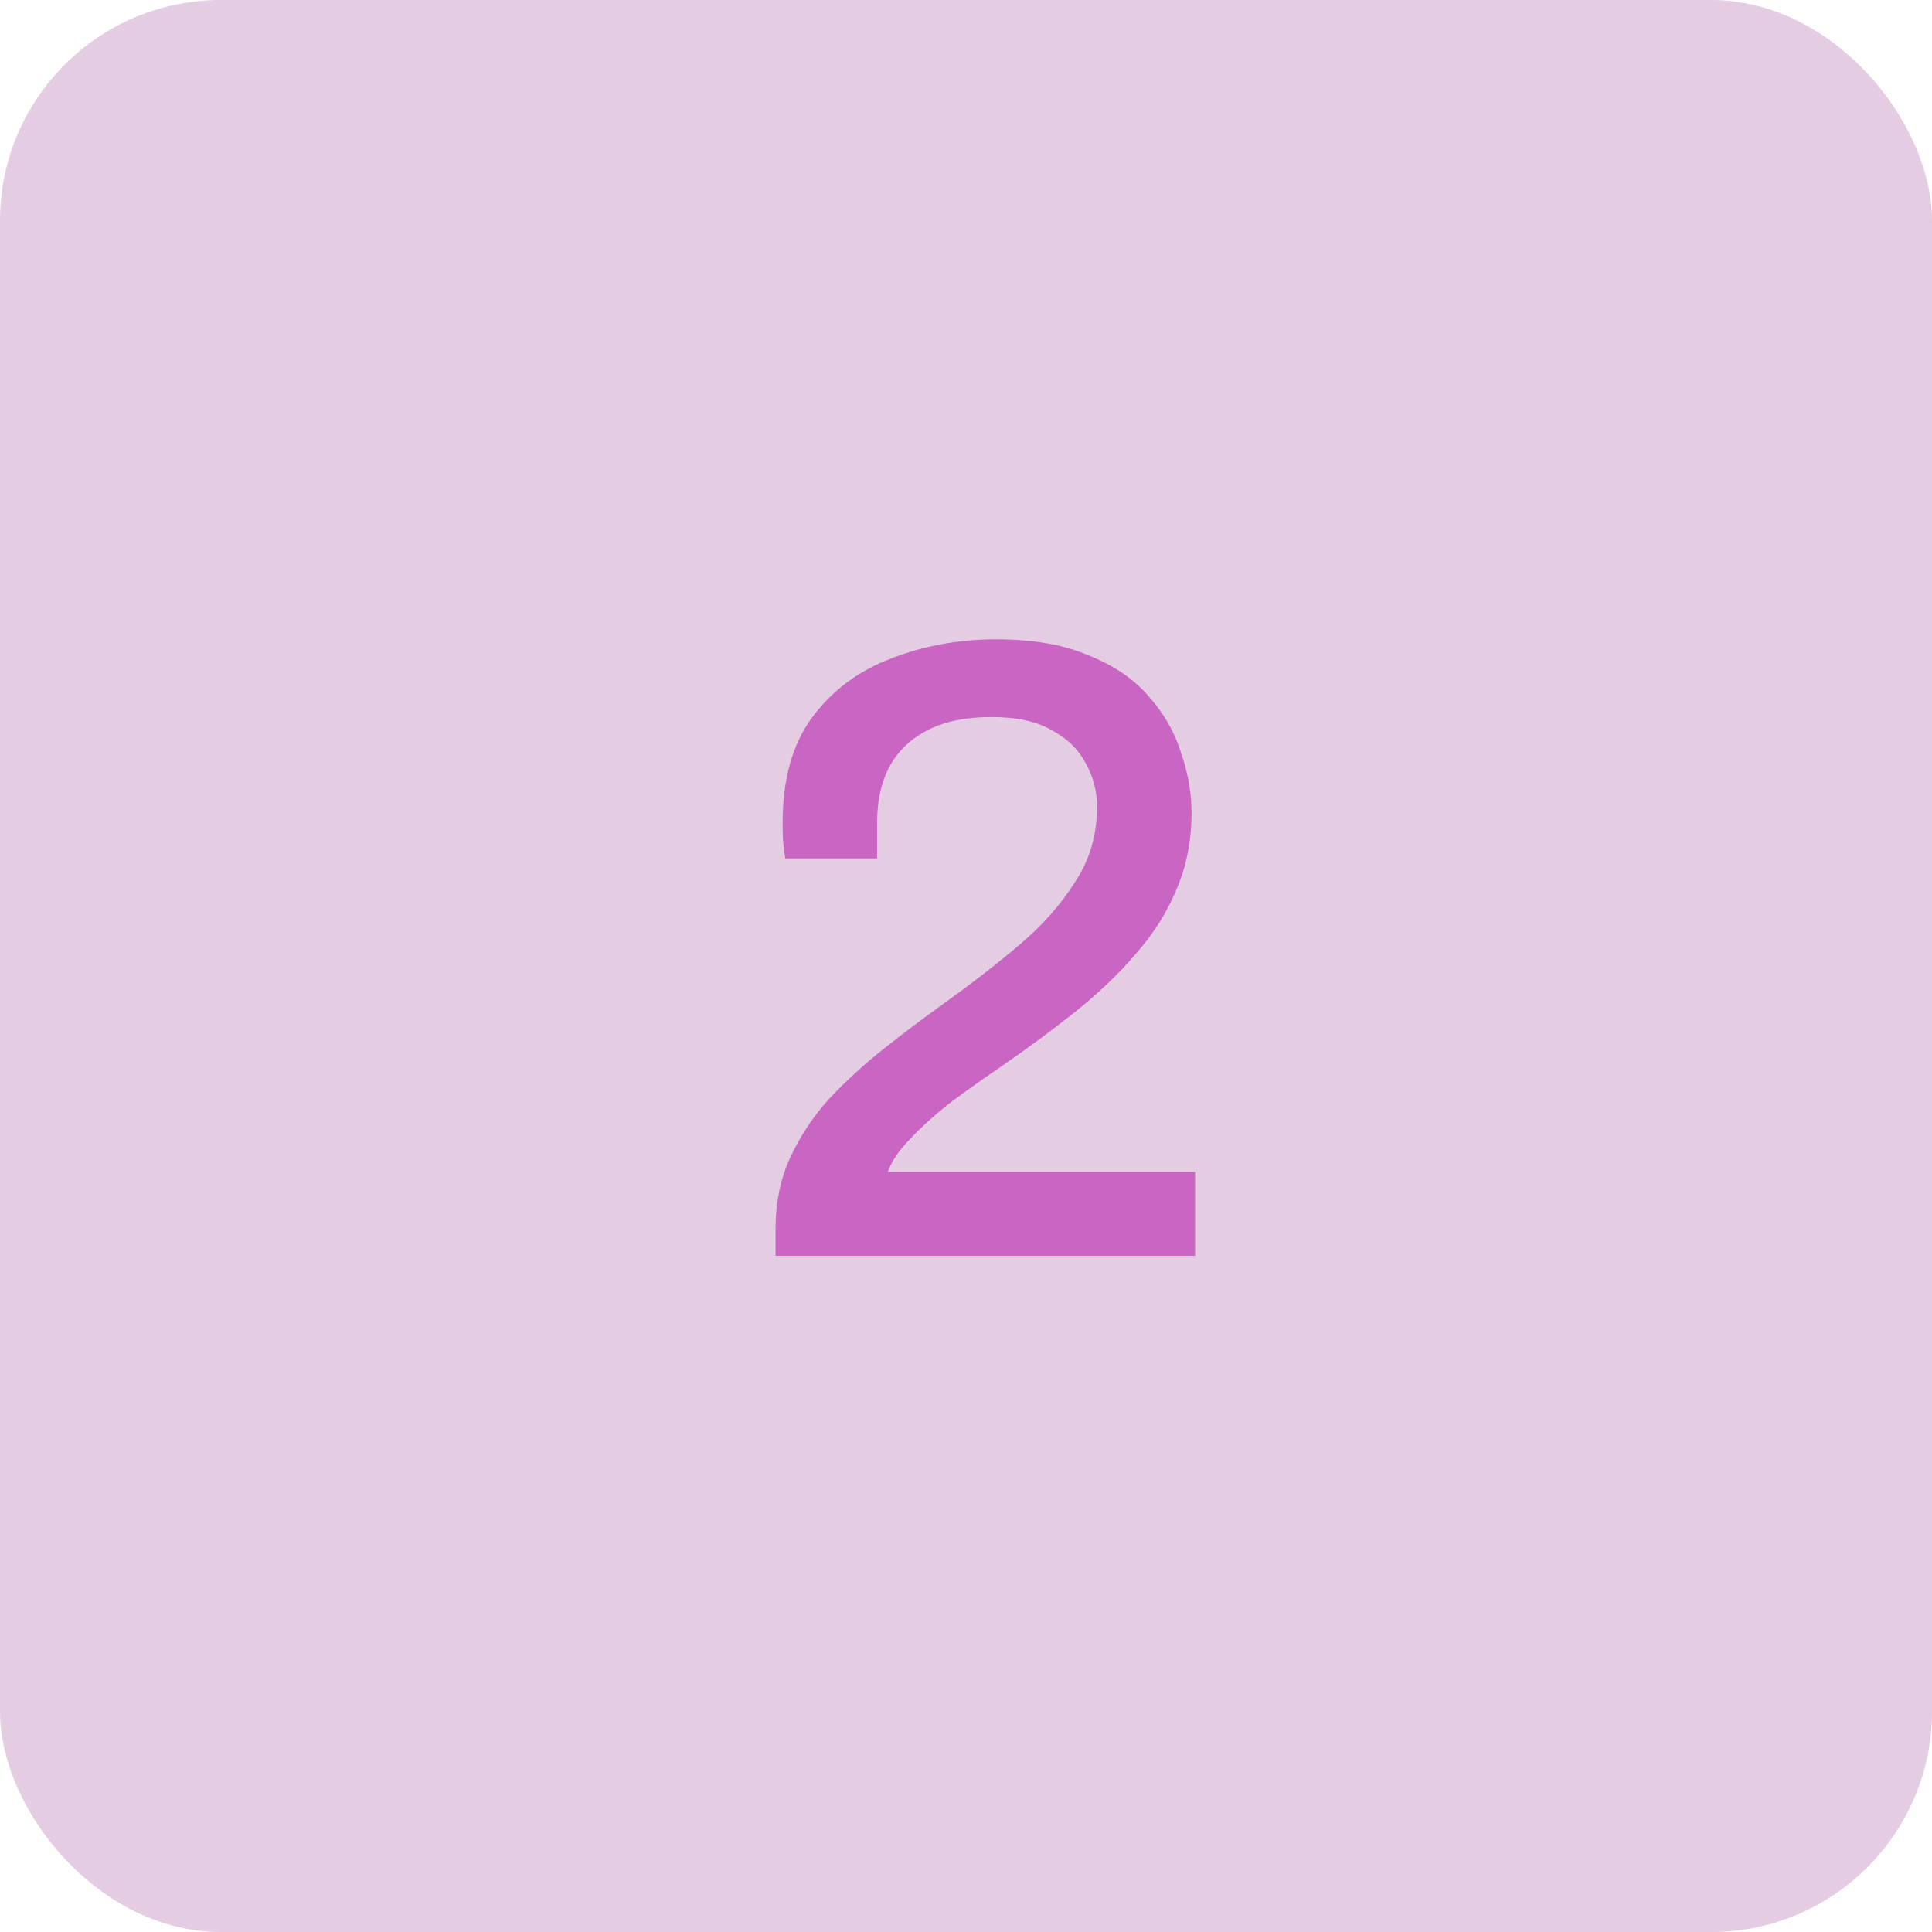 <svg width="140" height="140" viewBox="0 0 140 140" fill="none" xmlns="http://www.w3.org/2000/svg">
<rect width="140" height="140" rx="16" fill="#E4CCE3"/>
<path d="M56.2 91V89.016C56.2 87.181 56.541 85.496 57.224 83.96C57.949 82.381 58.888 80.952 60.04 79.672C61.235 78.392 62.557 77.176 64.008 76.024C65.459 74.872 66.931 73.763 68.424 72.696C70.387 71.288 72.2 69.88 73.864 68.472C75.528 67.064 76.872 65.549 77.896 63.928C78.963 62.307 79.496 60.493 79.496 58.488C79.496 57.336 79.219 56.269 78.664 55.288C78.152 54.307 77.341 53.517 76.232 52.92C75.123 52.28 73.672 51.96 71.88 51.96C69.917 51.96 68.317 52.301 67.08 52.984C65.885 53.624 64.989 54.52 64.392 55.672C63.837 56.781 63.56 58.083 63.56 59.576V62.2H56.904C56.861 61.987 56.819 61.667 56.776 61.24C56.733 60.813 56.712 60.28 56.712 59.64C56.712 56.483 57.416 53.944 58.824 52.024C60.275 50.061 62.173 48.632 64.52 47.736C66.909 46.797 69.469 46.328 72.2 46.328C74.845 46.328 77.064 46.712 78.856 47.48C80.691 48.205 82.141 49.187 83.208 50.424C84.317 51.661 85.107 53.027 85.576 54.52C86.088 56.013 86.344 57.464 86.344 58.872C86.344 60.92 85.981 62.776 85.256 64.44C84.573 66.104 83.592 67.661 82.312 69.112C81.075 70.563 79.603 71.971 77.896 73.336C76.232 74.659 74.44 75.981 72.52 77.304C71.325 78.115 70.152 78.947 69 79.8C67.891 80.653 66.909 81.528 66.056 82.424C65.203 83.277 64.627 84.109 64.328 84.92H86.6V91H56.2Z" fill="#C965C3"/>
</svg>
